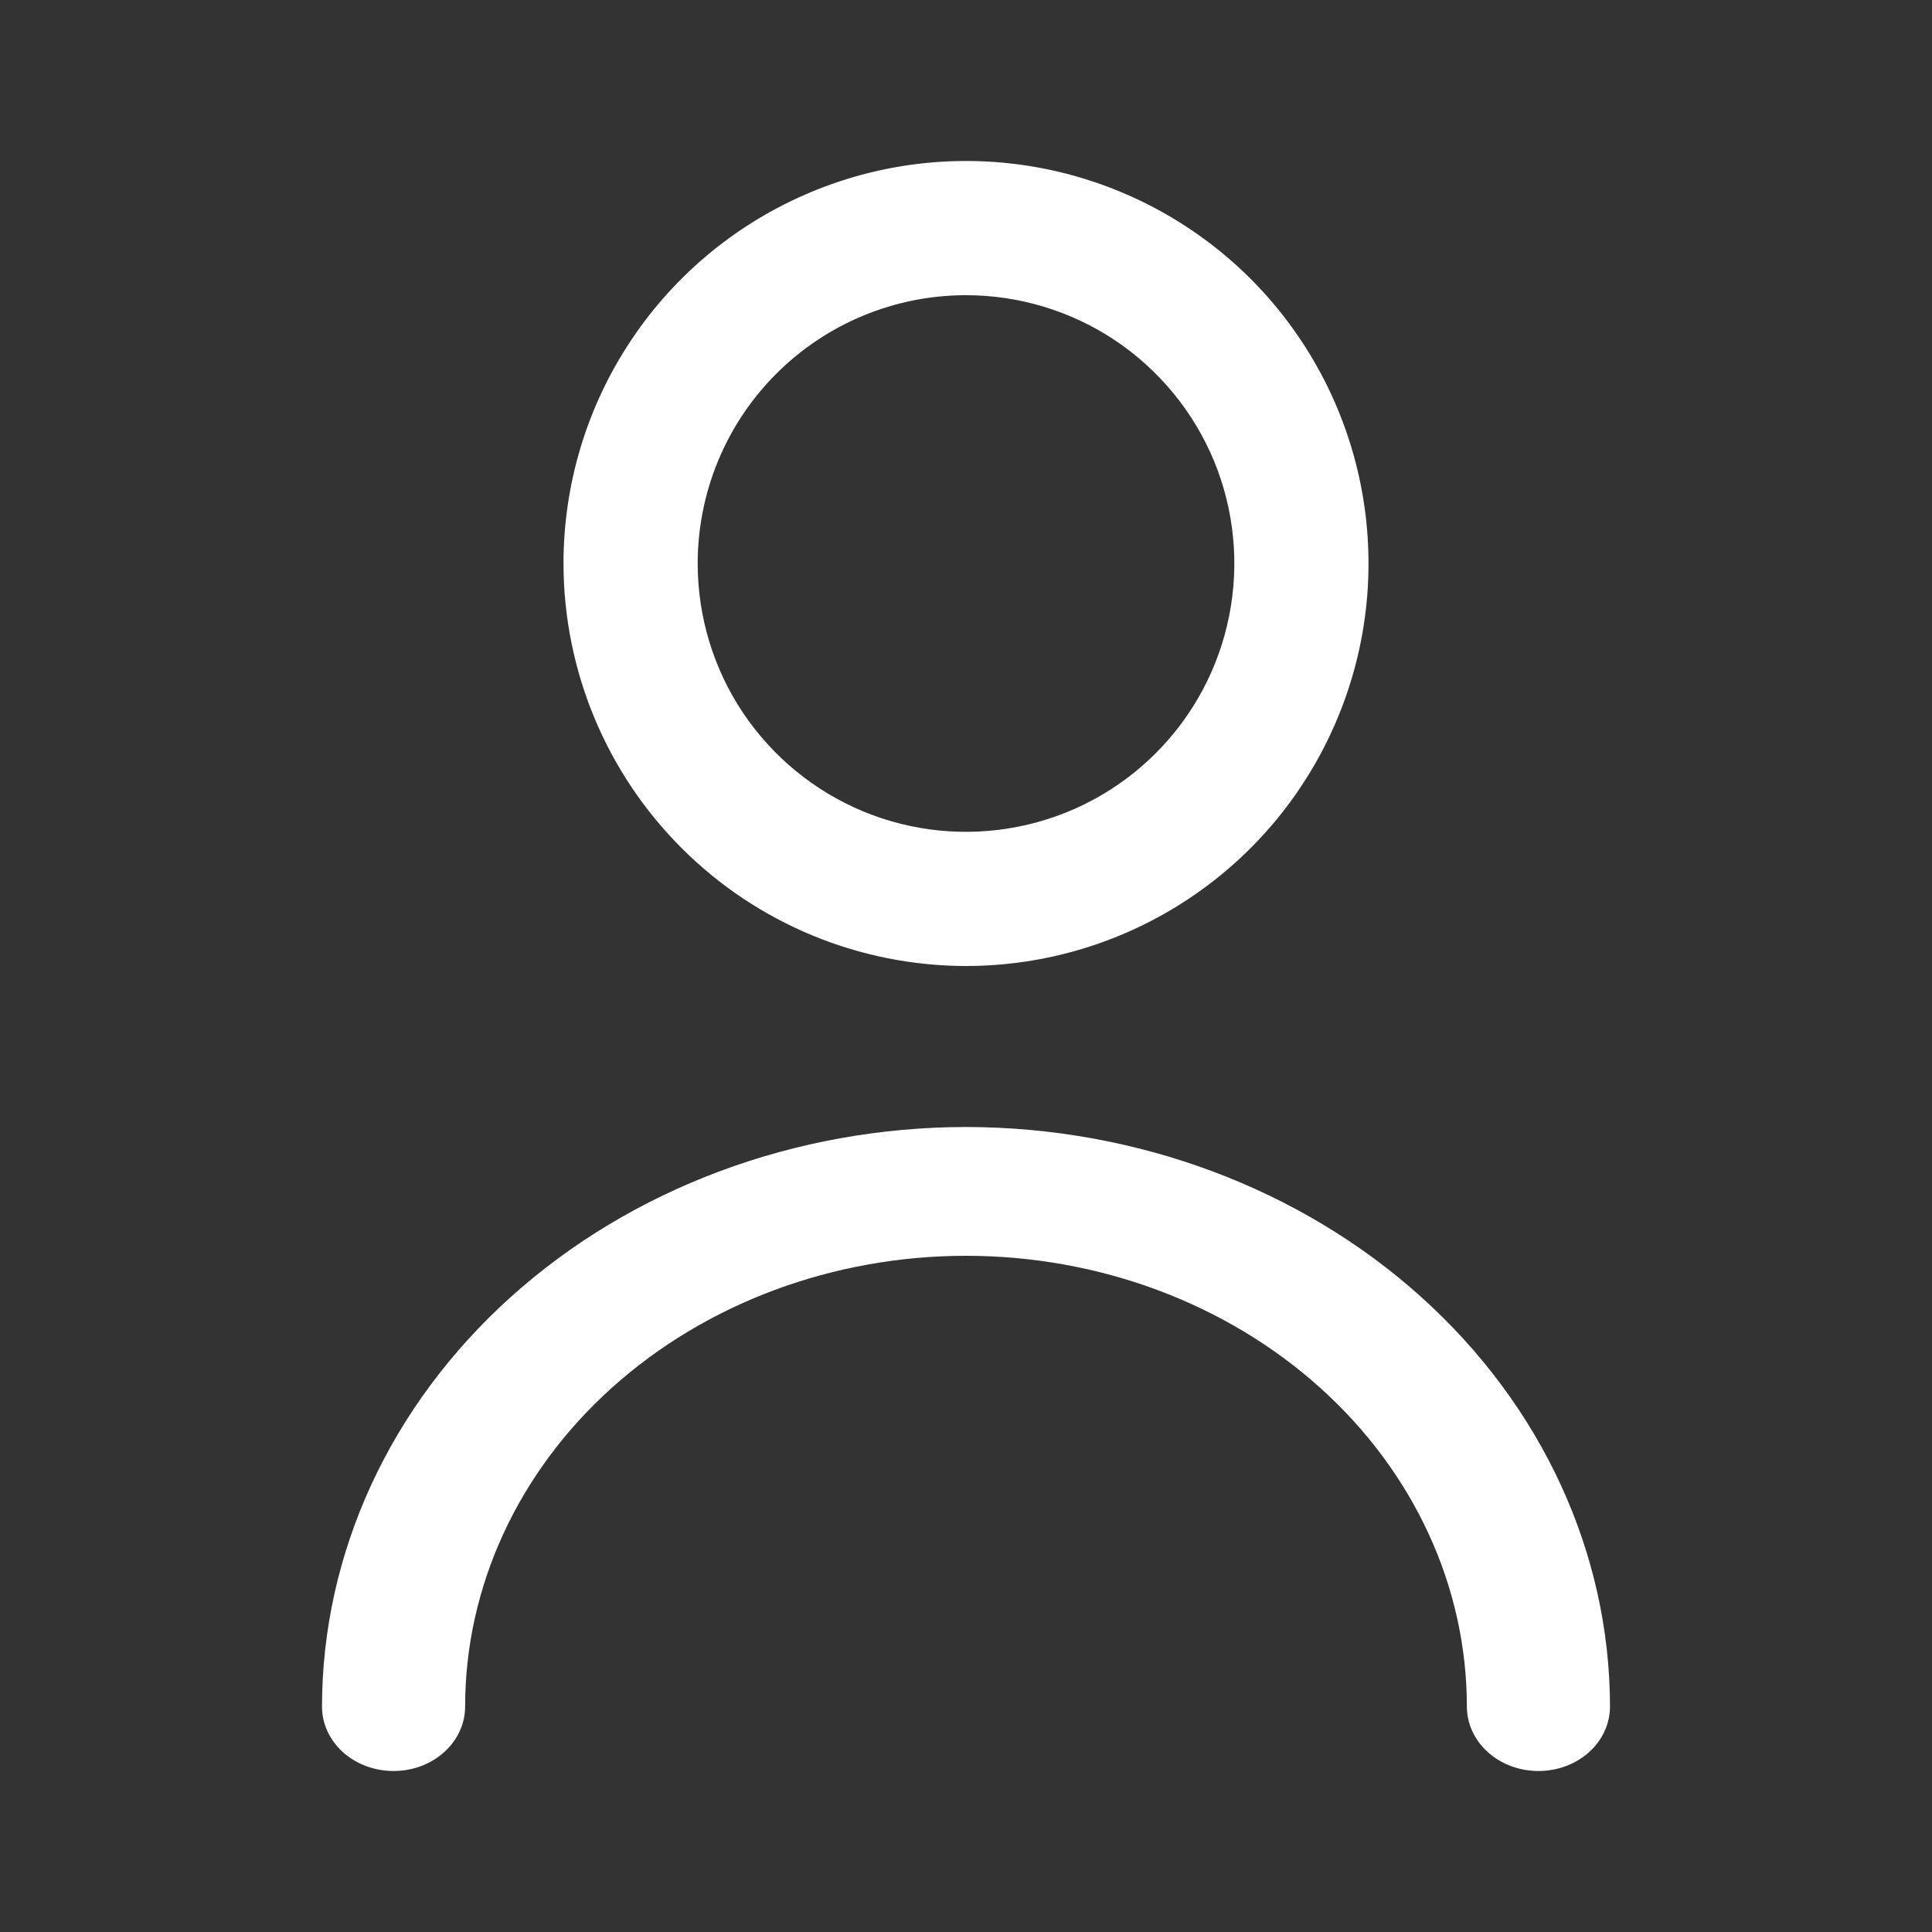 <svg width="24" height="24" viewBox="0 0 24 24" fill="none" xmlns="http://www.w3.org/2000/svg">
<rect x="0" y="0" width="24" height="24" fill="#333333" stroke="none"/>
<path d="M12 12C12.989 12 13.956 11.707 14.778 11.157C15.6 10.608 16.241 9.827 16.619 8.913C16.998 8 17.097 6.994 16.904 6.025C16.711 5.055 16.235 4.164 15.536 3.464C14.836 2.765 13.945 2.289 12.976 2.096C12.005 1.903 11 2.002 10.087 2.381C9.173 2.759 8.392 3.4 7.843 4.222C7.293 5.044 7 6.011 7 7C7.001 8.326 7.529 9.597 8.466 10.534C9.403 11.472 10.674 11.999 12 12ZM12 3.667C12.659 3.667 13.304 3.862 13.852 4.228C14.4 4.595 14.827 5.115 15.08 5.724C15.332 6.333 15.398 7.004 15.269 7.65C15.141 8.297 14.823 8.891 14.357 9.357C13.891 9.823 13.297 10.141 12.65 10.269C12.004 10.398 11.334 10.332 10.724 10.08C10.115 9.827 9.595 9.4 9.228 8.852C8.862 8.304 8.667 7.659 8.667 7C8.667 6.116 9.018 5.268 9.643 4.643C10.268 4.018 11.116 3.667 12 3.667Z" fill="white"/>
<path d="M12 14C9.879 14.002 7.846 14.761 6.346 16.111C4.846 17.461 4.002 19.291 4 21.2C4 21.412 4.094 21.616 4.26 21.766C4.427 21.916 4.653 22 4.889 22C5.125 22 5.351 21.916 5.517 21.766C5.684 21.616 5.778 21.412 5.778 21.2C5.778 19.715 6.433 18.29 7.6 17.24C8.767 16.19 10.35 15.6 12 15.6C13.65 15.6 15.233 16.19 16.4 17.24C17.567 18.29 18.222 19.715 18.222 21.2C18.222 21.412 18.316 21.616 18.483 21.766C18.649 21.916 18.875 22 19.111 22C19.347 22 19.573 21.916 19.74 21.766C19.906 21.616 20 21.412 20 21.2C19.998 19.291 19.154 17.461 17.654 16.111C16.154 14.761 14.121 14.002 12 14Z" fill="white"/>
</svg>
